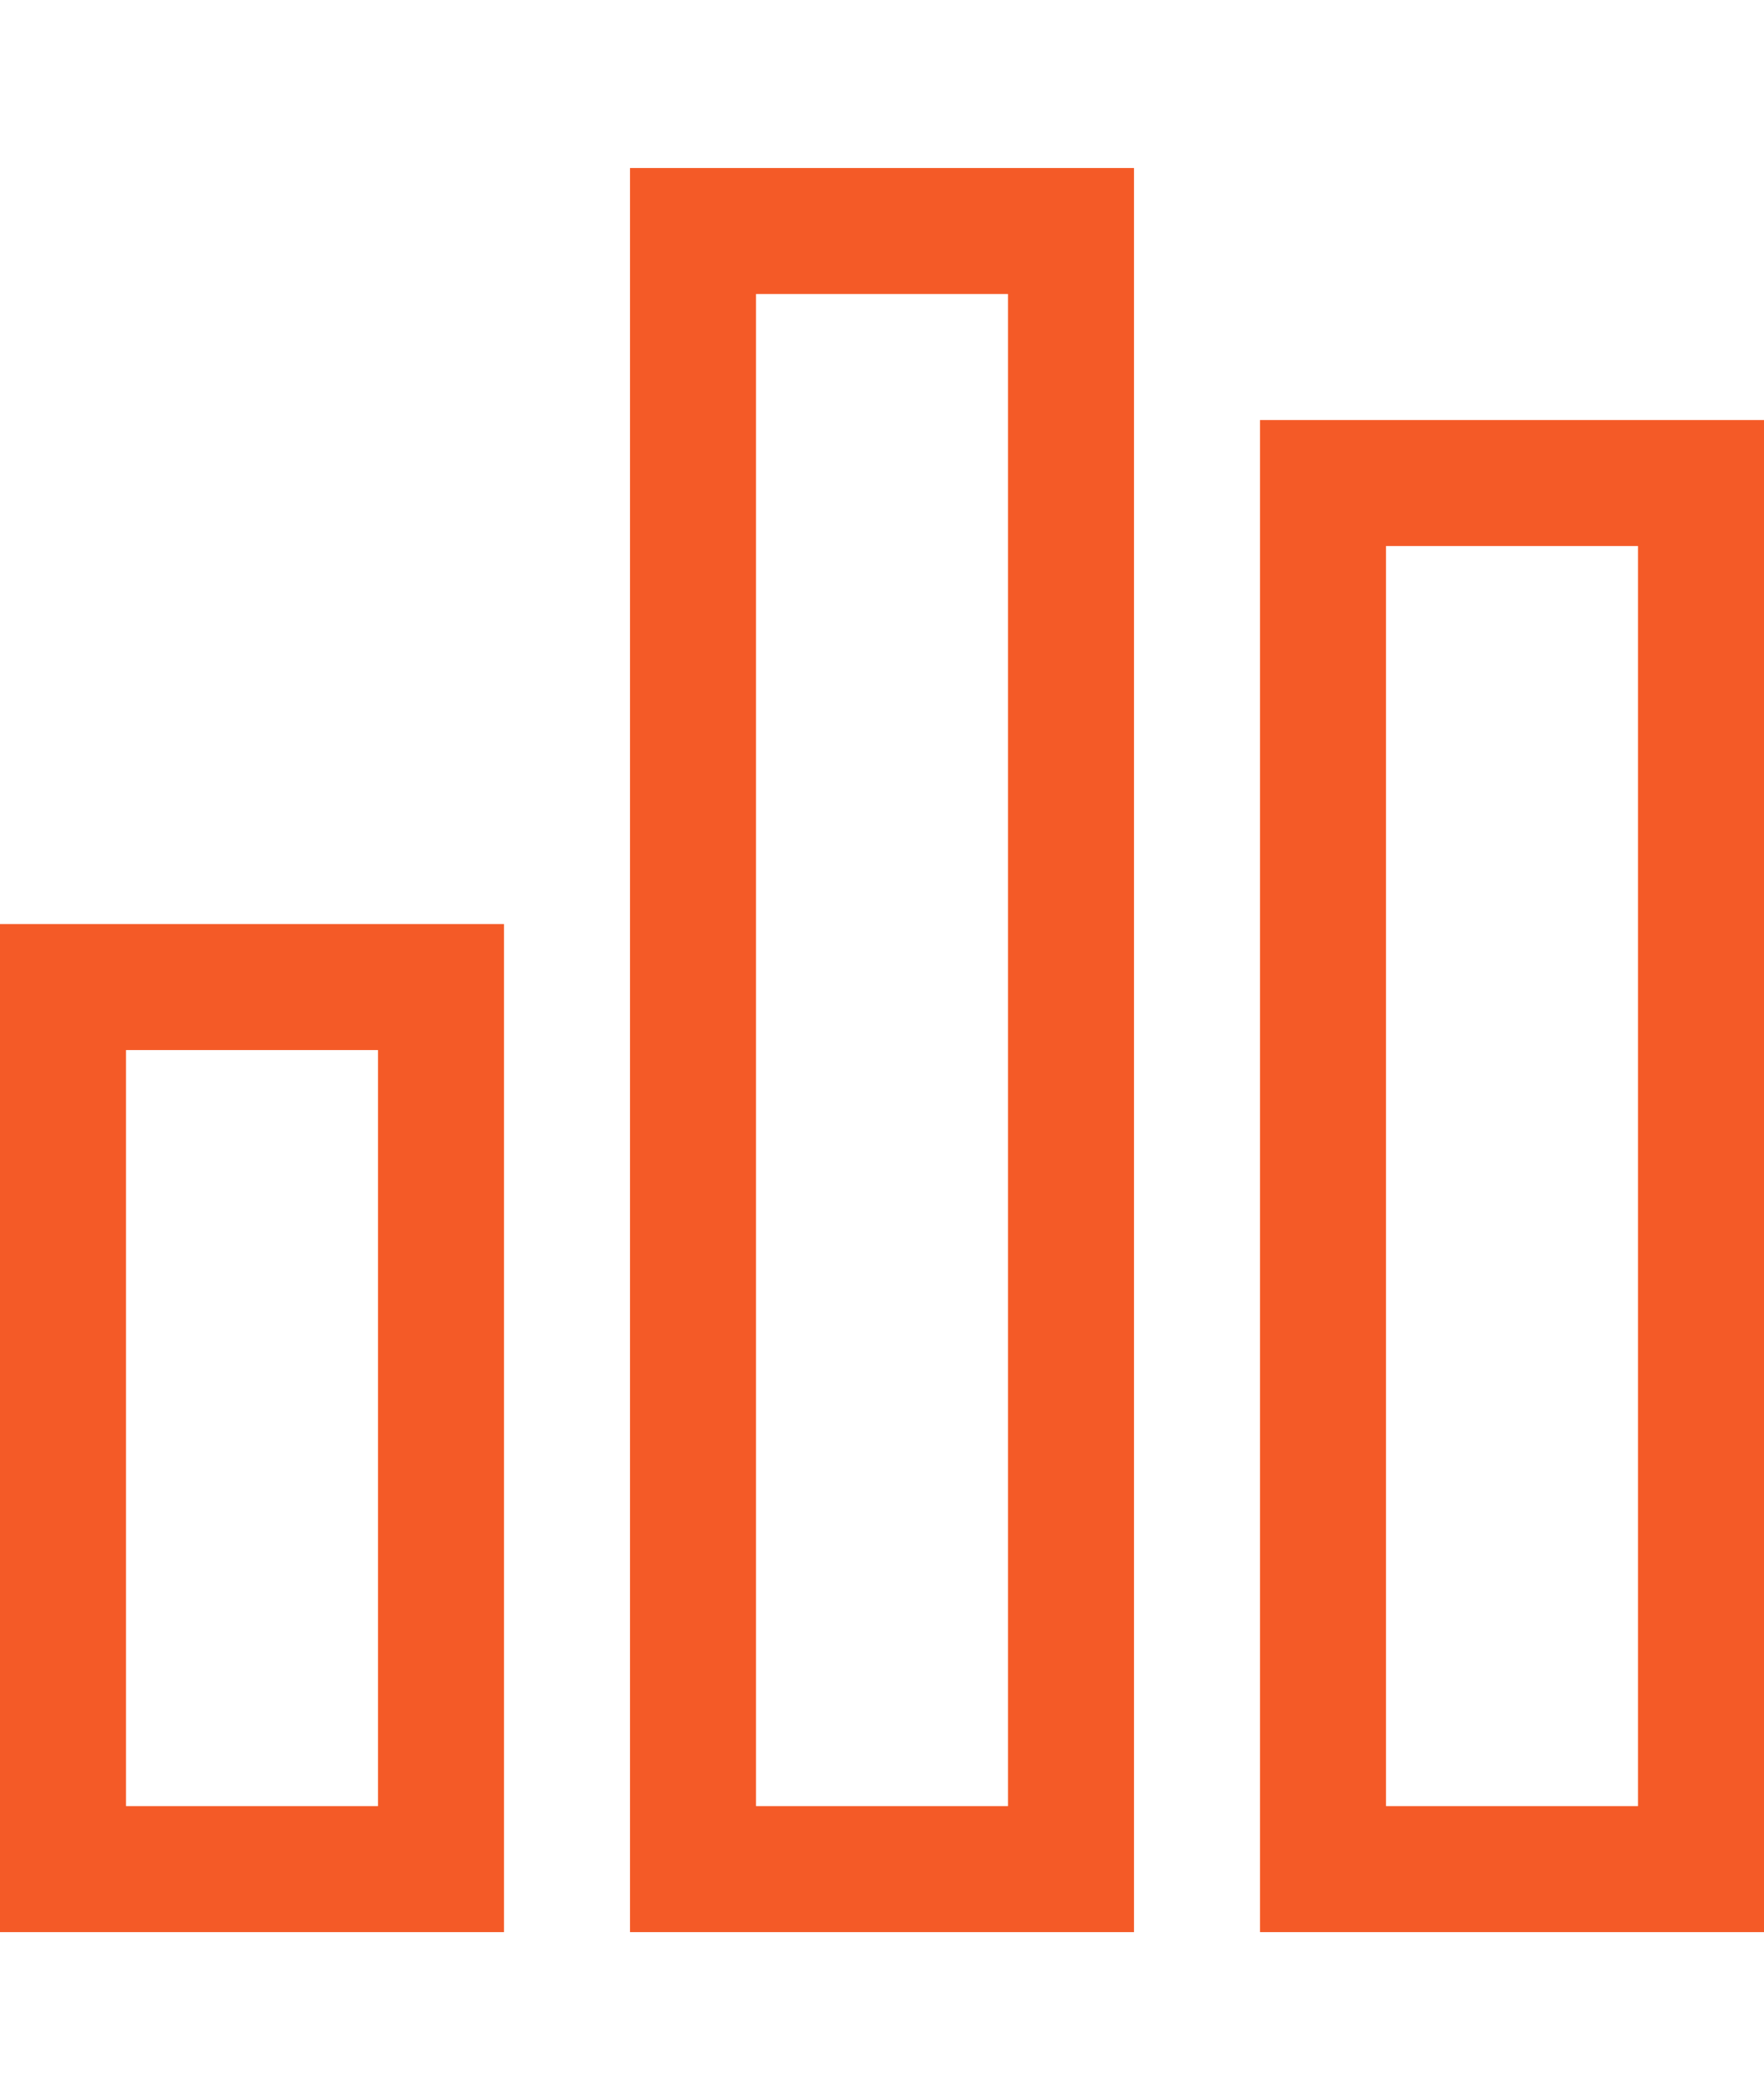 <svg width="21" height="25" viewBox="0 0 21 25" fill="none" xmlns="http://www.w3.org/2000/svg">
<g id="chart-simple">
<path id="Primary" d="M12 3.5V21.5H9V3.5H12ZM9 2H7.5V3.5V21.5V23H9H12H13.5V21.5V3.5V2H12H9ZM4.5 12.5V21.5H1.5V12.5H4.5ZM1.5 11H0V12.5V21.5V23H1.5H4.5H6V21.5V12.5V11H4.5H1.5ZM16.5 6.5H19.5V21.5H16.5V6.5ZM15 5V6.5V21.5V23H16.5H19.5H21V21.5V6.5V5H19.5H16.5H15Z" fill="#F45A27"/>
</g>
</svg>

